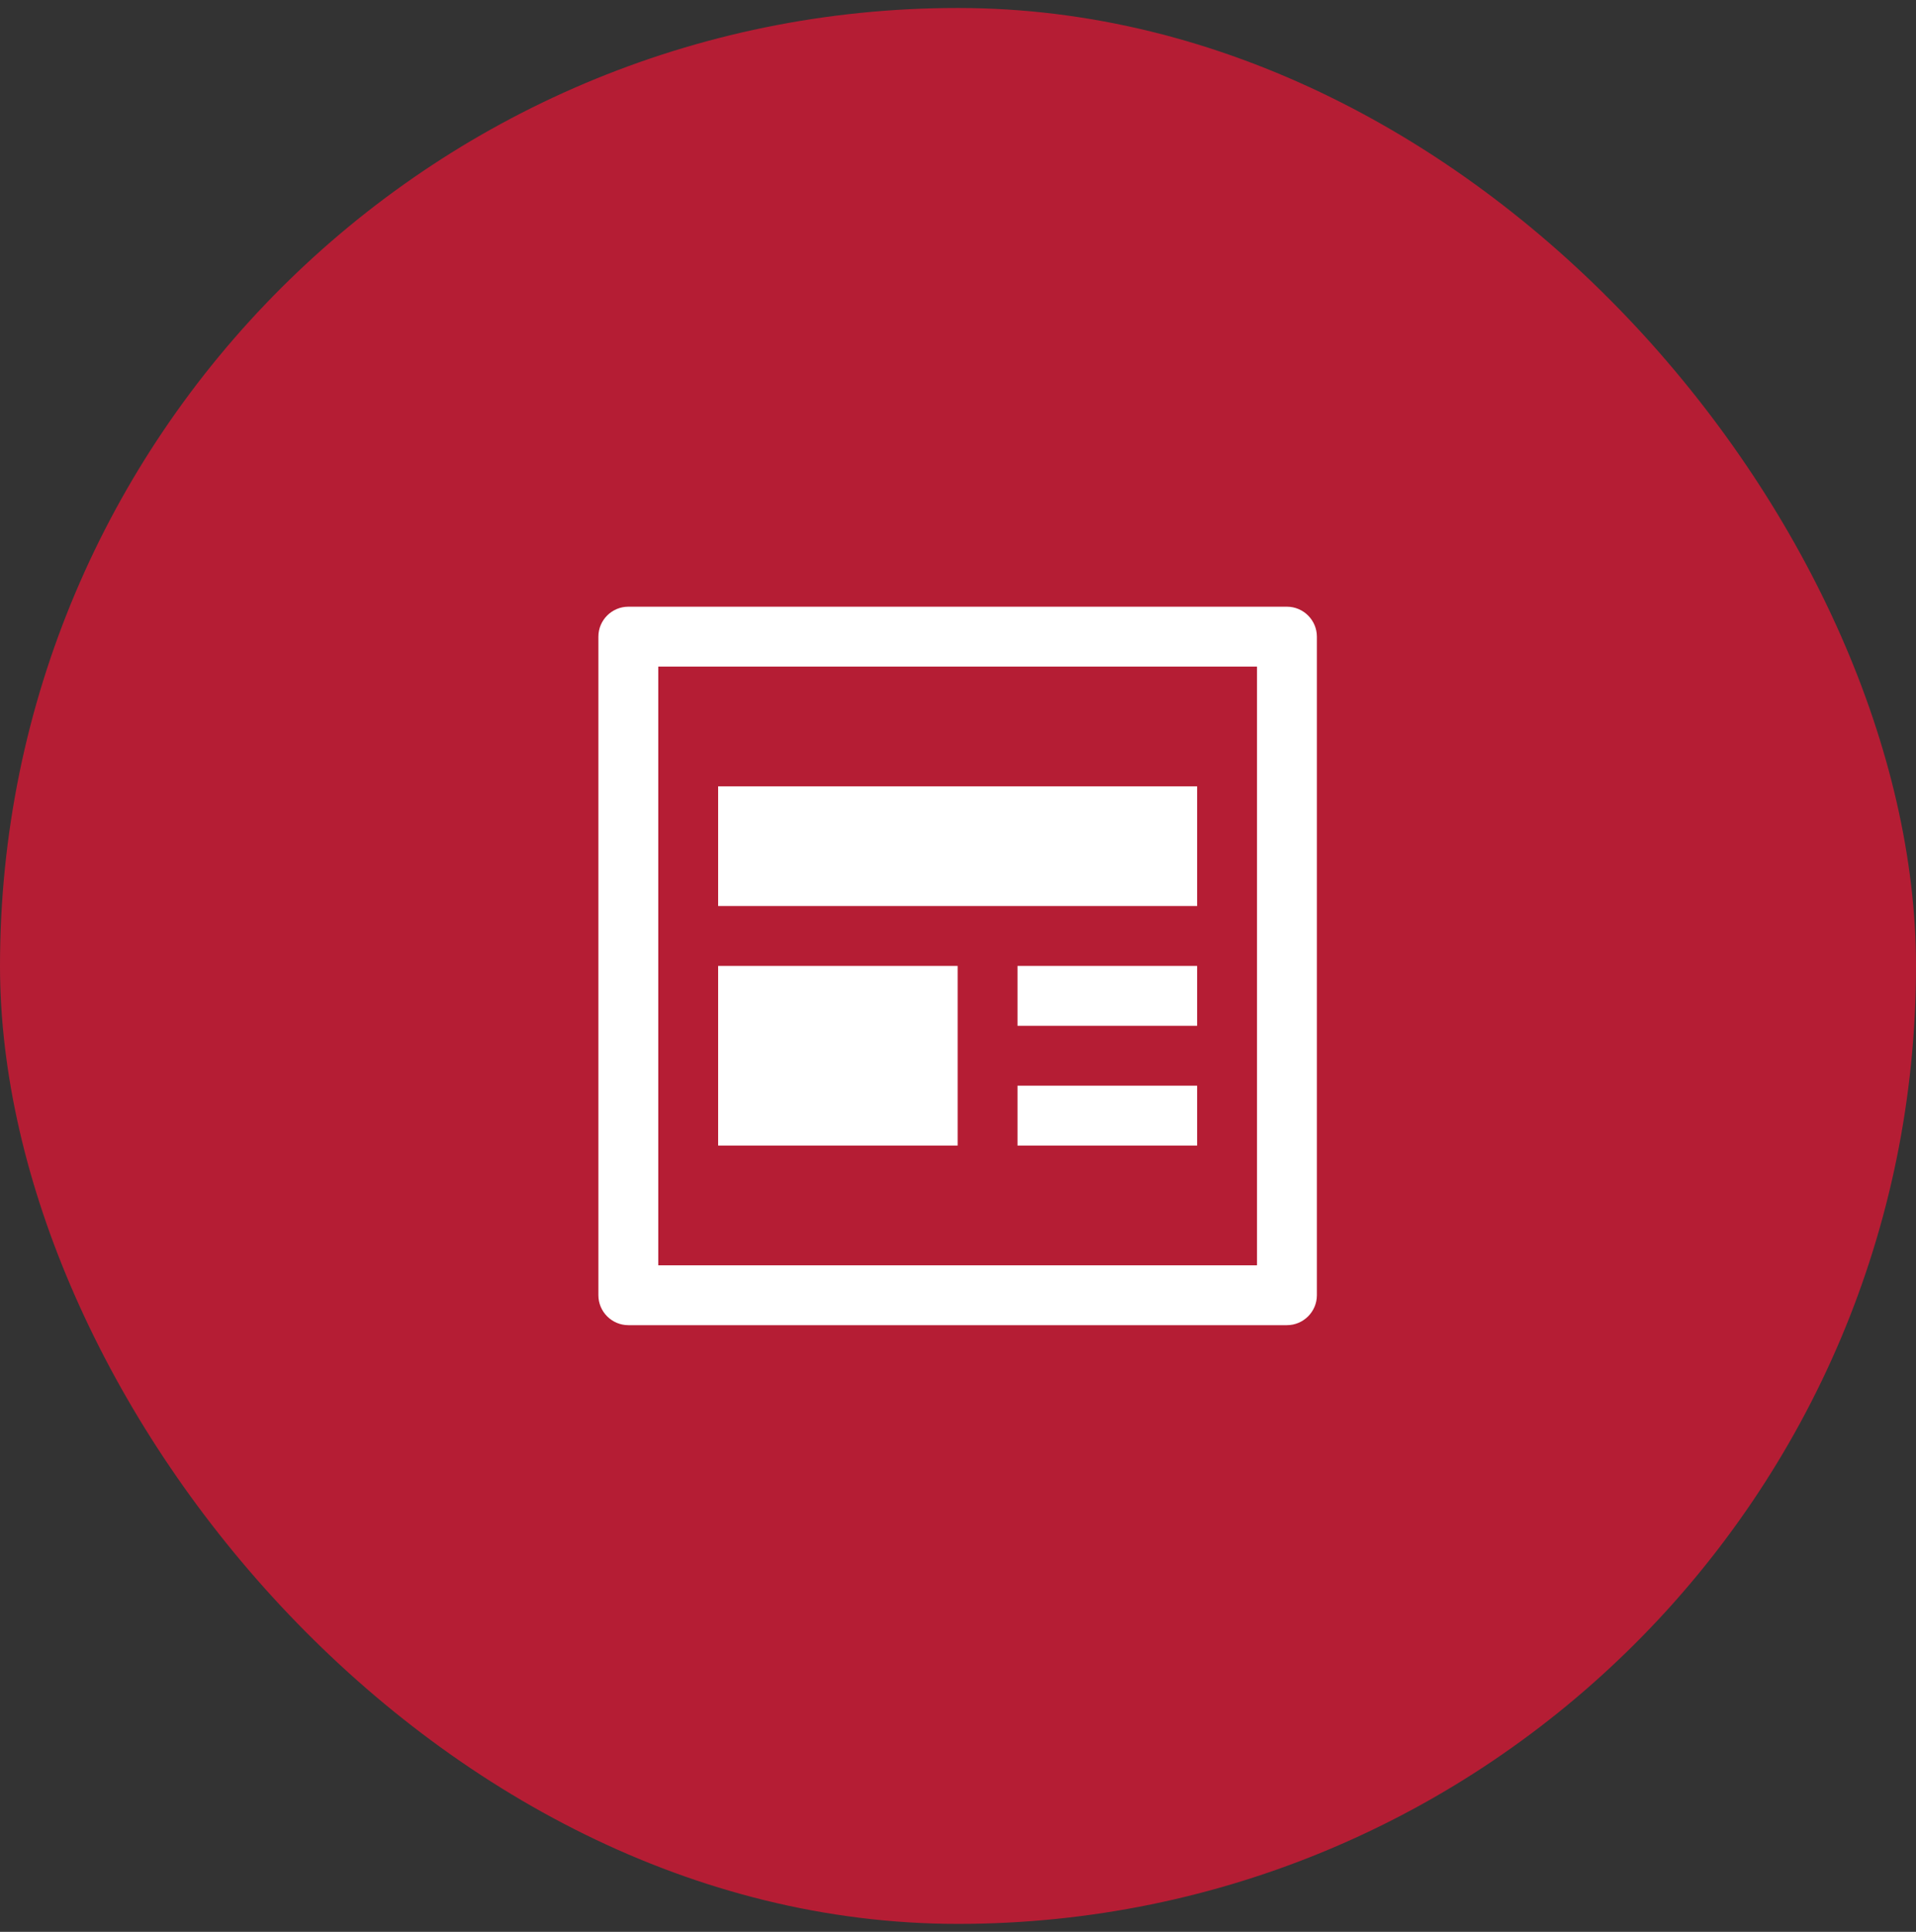 <svg width="120" height="121" viewBox="0 0 120 121" fill="none" xmlns="http://www.w3.org/2000/svg">
<rect x="0" y="0" width="120" height="121" fill="#333333" stroke="none"/>
<rect y="0.5" width="120" height="120" rx="60" fill="#B51D34"/>
<path d="M78.727 41.75V79.25H41.227V41.75H78.727ZM80.602 38H39.352C38.32 38 37.477 38.844 37.477 39.875V81.125C37.477 82.156 38.32 83 39.352 83H80.602C81.633 83 82.477 82.156 82.477 81.125V39.875C82.477 38.844 81.633 38 80.602 38ZM74.977 68H63.727V71.75H74.977V68ZM59.977 60.5H44.977V71.75H59.977V60.5ZM74.977 60.5H63.727V64.25H74.977V60.5ZM74.977 49.25H44.977V56.75H74.977V49.25Z" fill="white"/>
</svg>
